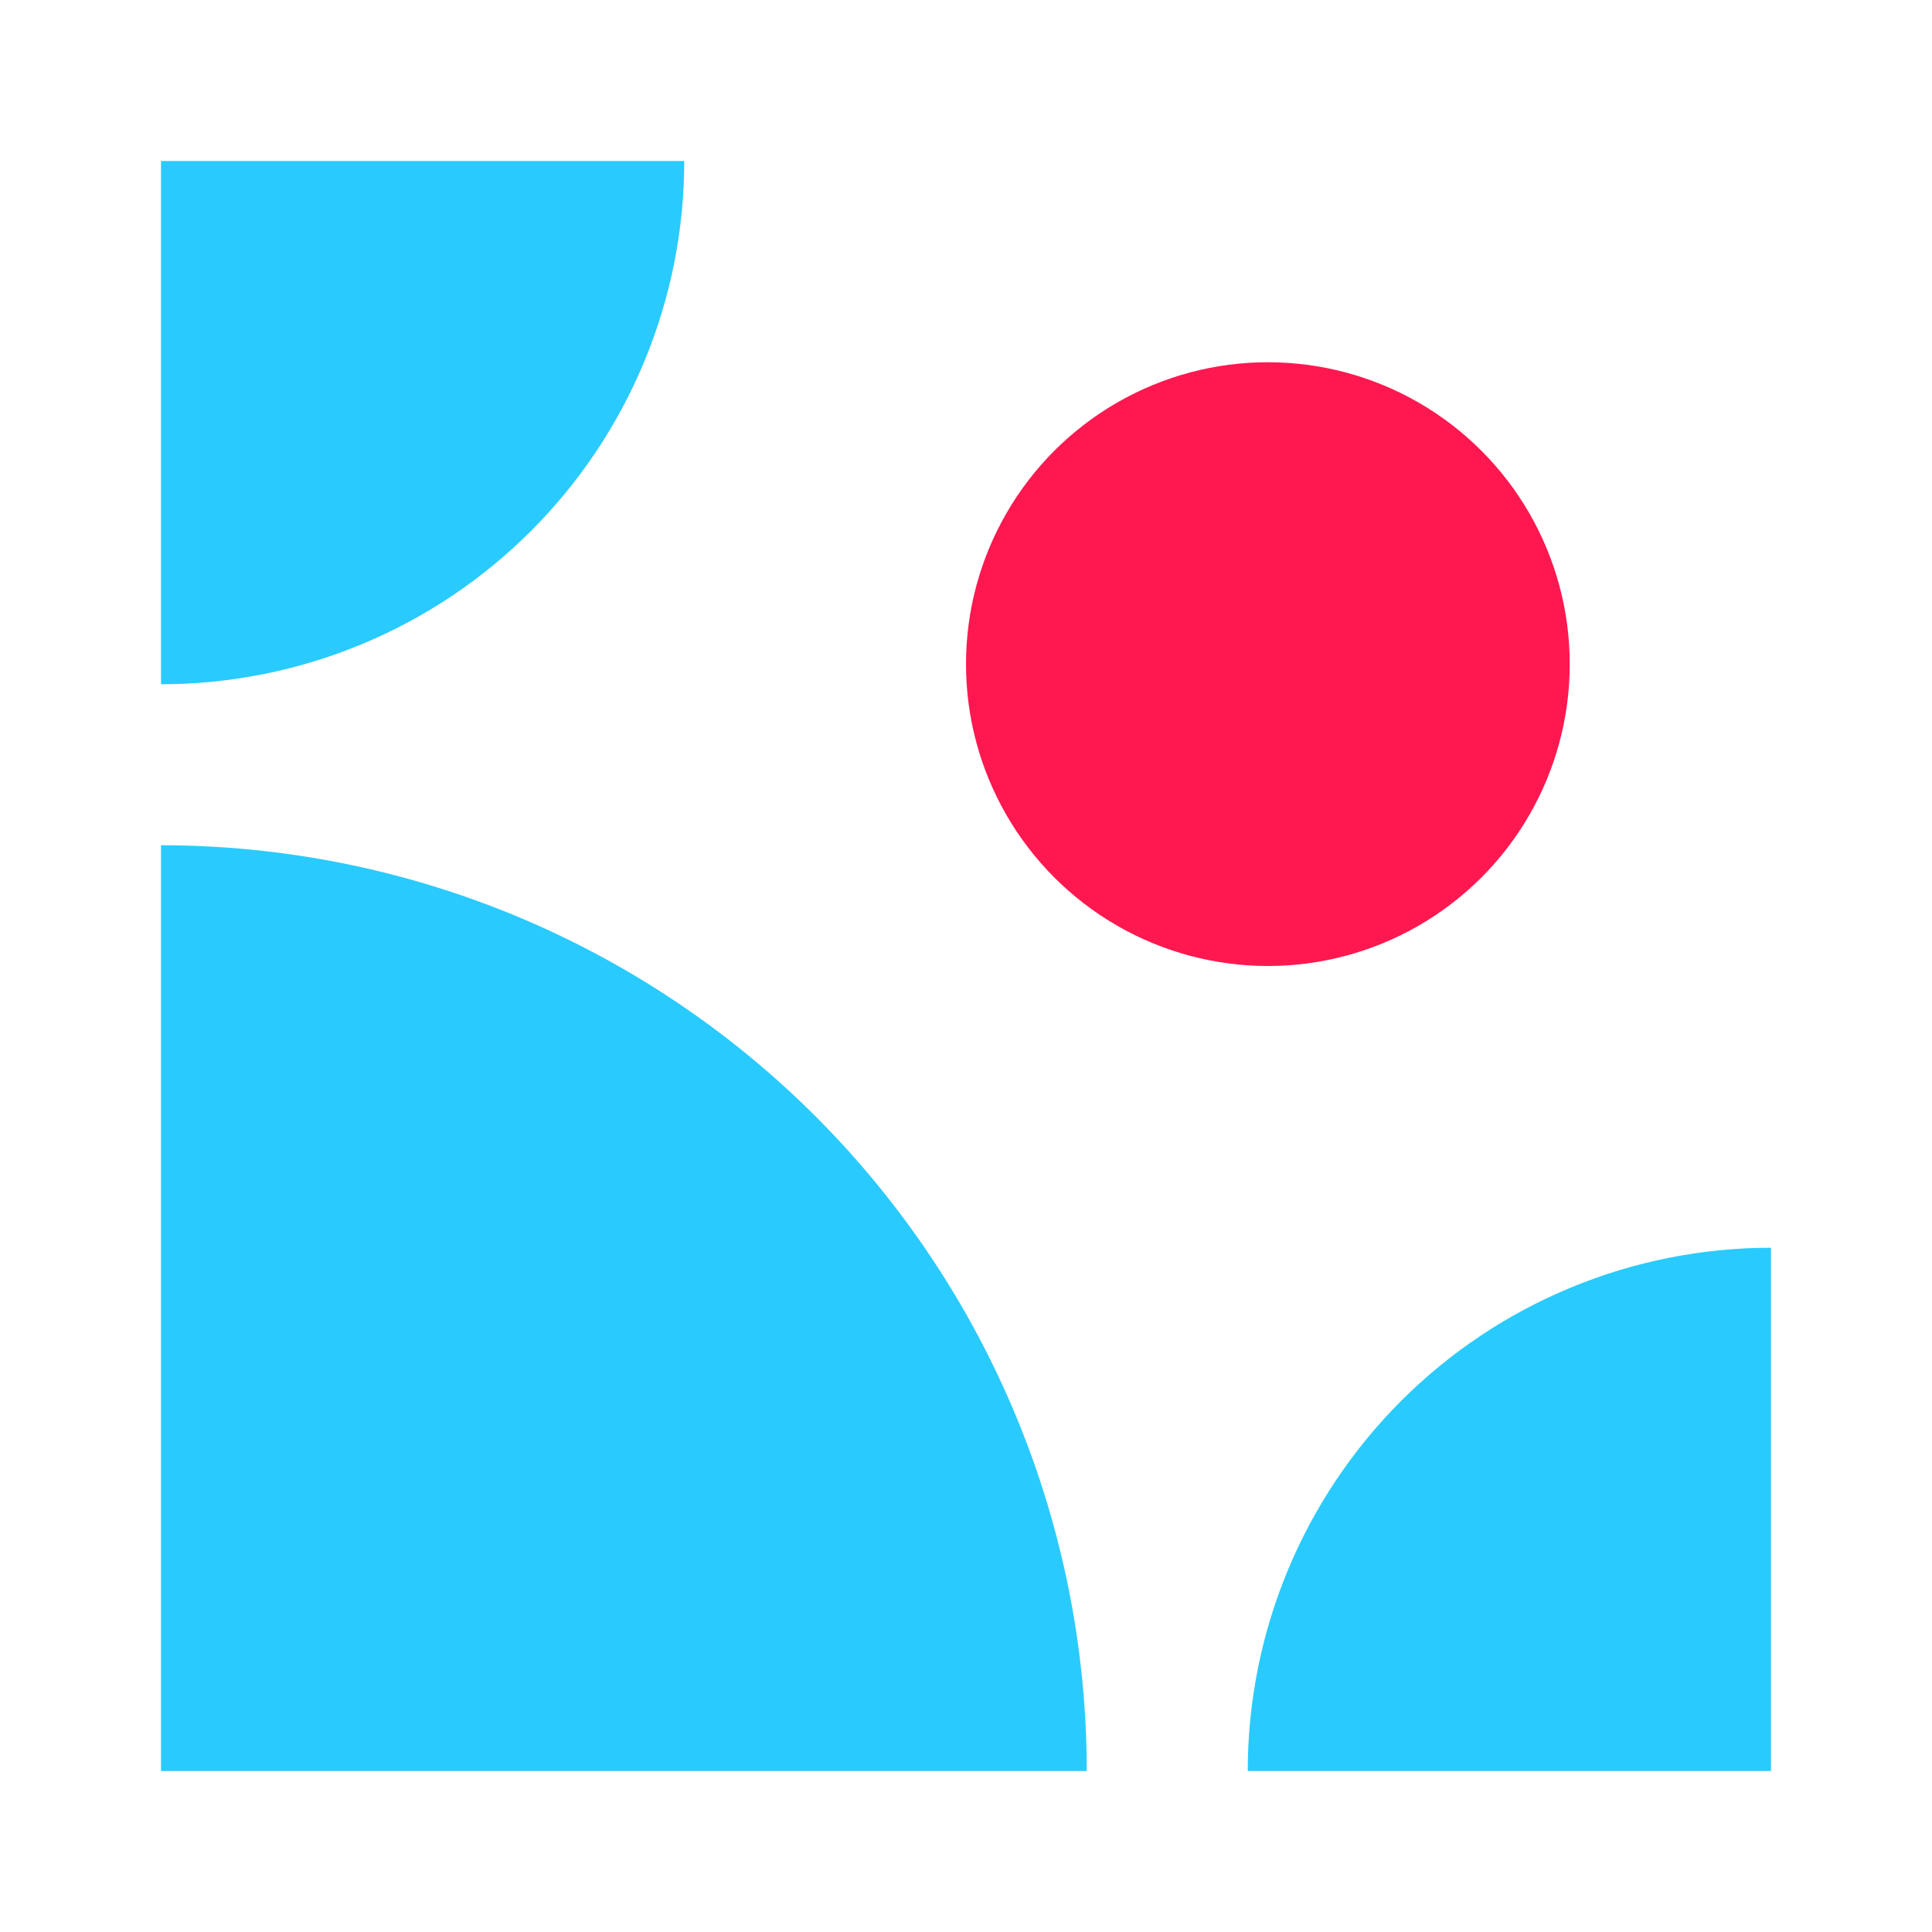 <svg width="48" height="48" viewBox="0 0 48 48" fill="none" xmlns="http://www.w3.org/2000/svg"><path d="M27 44c0-3.02-.595-6.011-1.751-8.802-1.156-2.791-2.85-5.326-4.986-7.462-2.136-2.136-4.671-3.83-7.462-4.986C10.011 21.595 7.02 21 4 21v23h23zM17 4c0 1.707-.336 3.398-.99 4.975-.653 1.577-1.611 3.01-2.818 4.218-1.207 1.207-2.64 2.165-4.218 2.818C7.398 16.664 5.707 17 4 17V4h13zM31 44c0-1.707.336-3.398.99-4.975s1.611-3.01 2.818-4.218c1.207-1.207 2.64-2.165 4.218-2.818C40.602 31.336 42.293 31 44 31v13H31z" fill="#29CBFE"/><circle cx="31.5" cy="16.5" r="7.5" fill="#FF1850"/></svg>